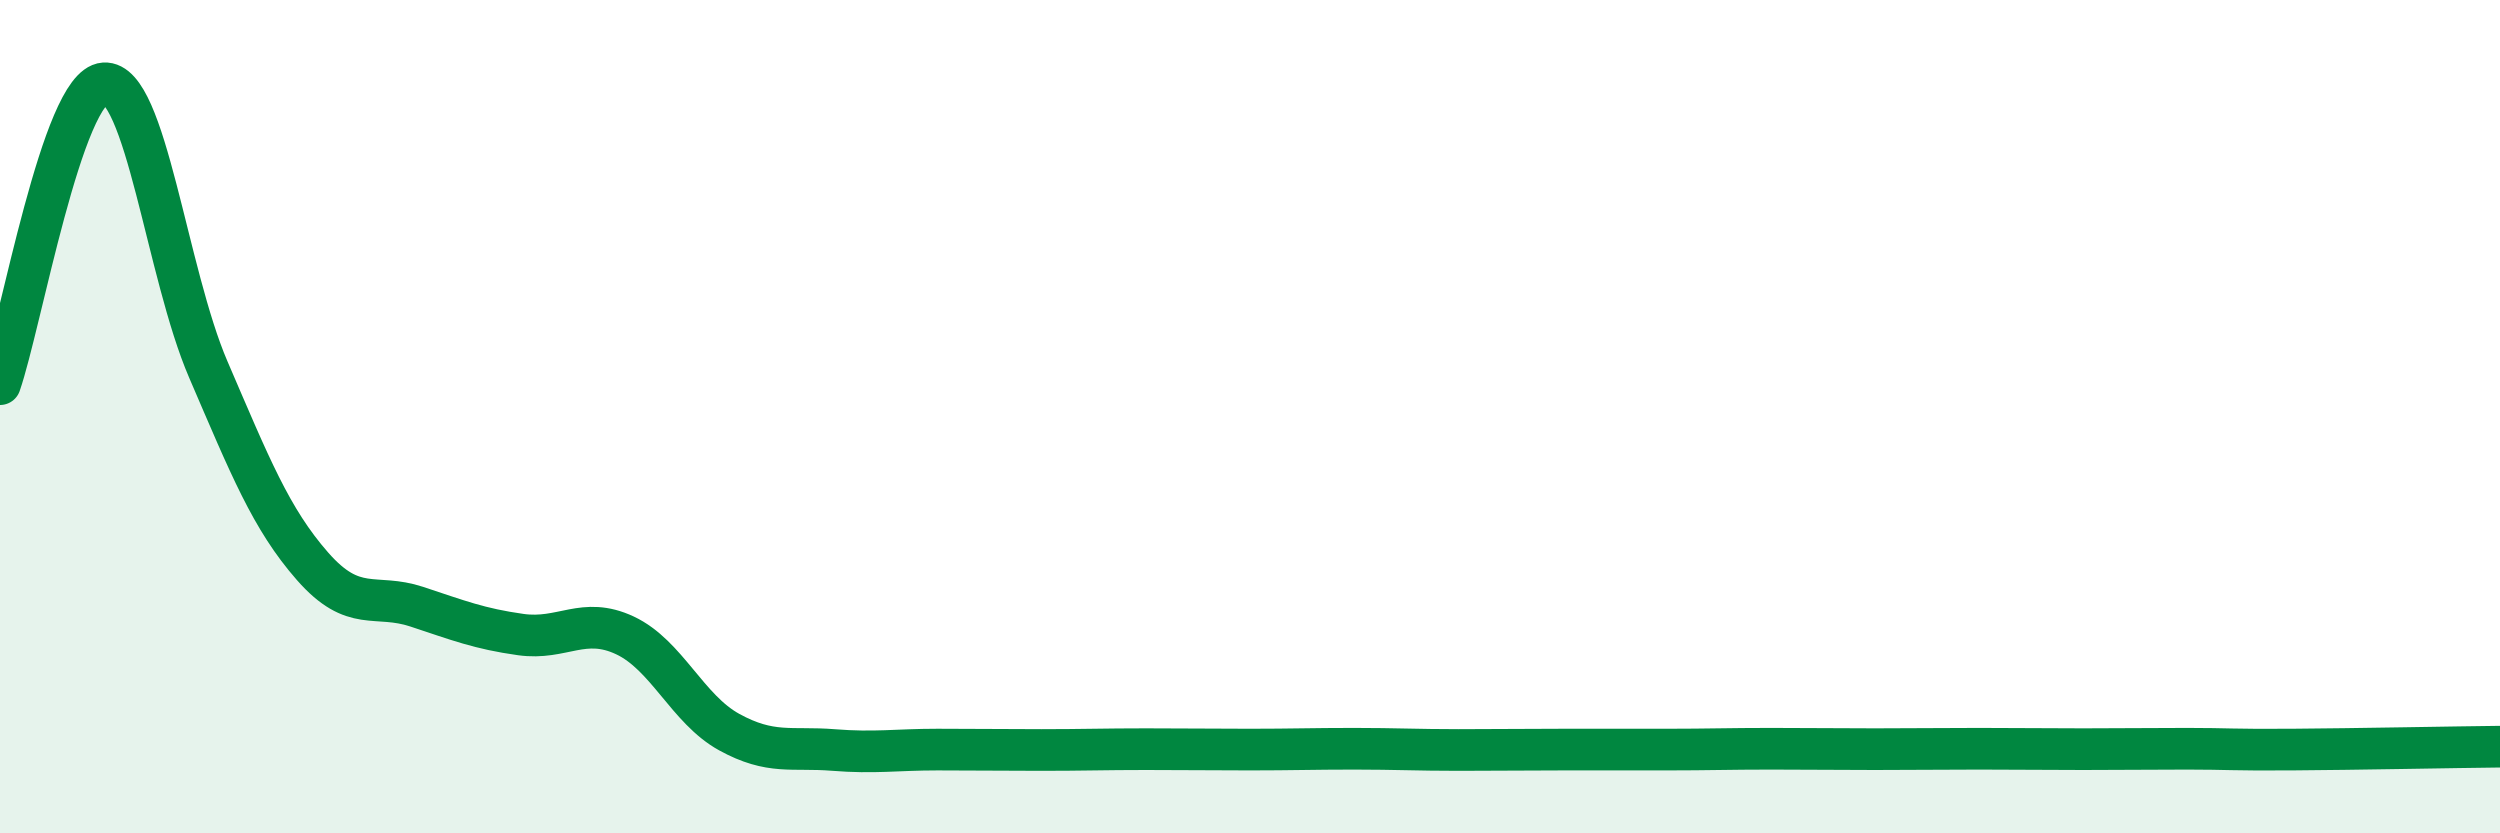
    <svg width="60" height="20" viewBox="0 0 60 20" xmlns="http://www.w3.org/2000/svg">
      <path
        d="M 0,9.22 C 0.5,7.78 1.5,2.07 2.5,2 C 3.5,1.93 4,6.55 5,8.87 C 6,11.19 6.5,12.45 7.5,13.59 C 8.5,14.73 9,14.23 10,14.56 C 11,14.89 11.5,15.09 12.5,15.23 C 13.5,15.37 14,14.78 15,15.25 C 16,15.72 16.5,17.02 17.5,17.57 C 18.5,18.12 19,17.92 20,18 C 21,18.08 21.5,17.99 22.5,17.99 C 23.5,17.99 24,18 25,18 C 26,18 26.5,17.98 27.5,17.98 C 28.5,17.98 29,17.99 30,17.99 C 31,17.99 31.5,17.97 32.5,17.97 C 33.5,17.97 34,18 35,18 C 36,18 36.5,17.99 37.5,17.99 C 38.5,17.99 39,17.99 40,17.99 C 41,17.99 41.5,17.97 42.5,17.97 C 43.5,17.97 44,17.98 45,17.98 C 46,17.98 46.5,17.97 47.5,17.97 C 48.5,17.97 49,17.98 50,17.98 C 51,17.98 51.5,17.97 52.5,17.97 C 53.5,17.97 53.5,18 55,17.99 C 56.5,17.98 59,17.93 60,17.92L60 20L0 20Z"
        fill="#008740"
        opacity="0.1"
        stroke-linecap="round"
        stroke-linejoin="round"
      />
      <path
        d="M 0,9.22 C 0.5,7.78 1.5,2.07 2.5,2 C 3.5,1.93 4,6.55 5,8.87 C 6,11.19 6.5,12.45 7.5,13.59 C 8.5,14.73 9,14.23 10,14.56 C 11,14.89 11.5,15.09 12.5,15.23 C 13.5,15.37 14,14.78 15,15.25 C 16,15.72 16.5,17.02 17.5,17.57 C 18.5,18.12 19,17.92 20,18 C 21,18.08 21.5,17.99 22.5,17.99 C 23.5,17.99 24,18 25,18 C 26,18 26.5,17.98 27.5,17.98 C 28.5,17.98 29,17.99 30,17.99 C 31,17.99 31.5,17.97 32.5,17.97 C 33.5,17.97 34,18 35,18 C 36,18 36.5,17.99 37.5,17.99 C 38.5,17.99 39,17.99 40,17.99 C 41,17.99 41.5,17.97 42.5,17.97 C 43.5,17.97 44,17.98 45,17.98 C 46,17.98 46.5,17.97 47.5,17.97 C 48.5,17.97 49,17.98 50,17.98 C 51,17.98 51.5,17.97 52.5,17.97 C 53.5,17.97 53.5,18 55,17.99 C 56.5,17.98 59,17.93 60,17.92"
        stroke="#008740"
        stroke-width="1"
        fill="none"
        stroke-linecap="round"
        stroke-linejoin="round"
      />
    </svg>
  